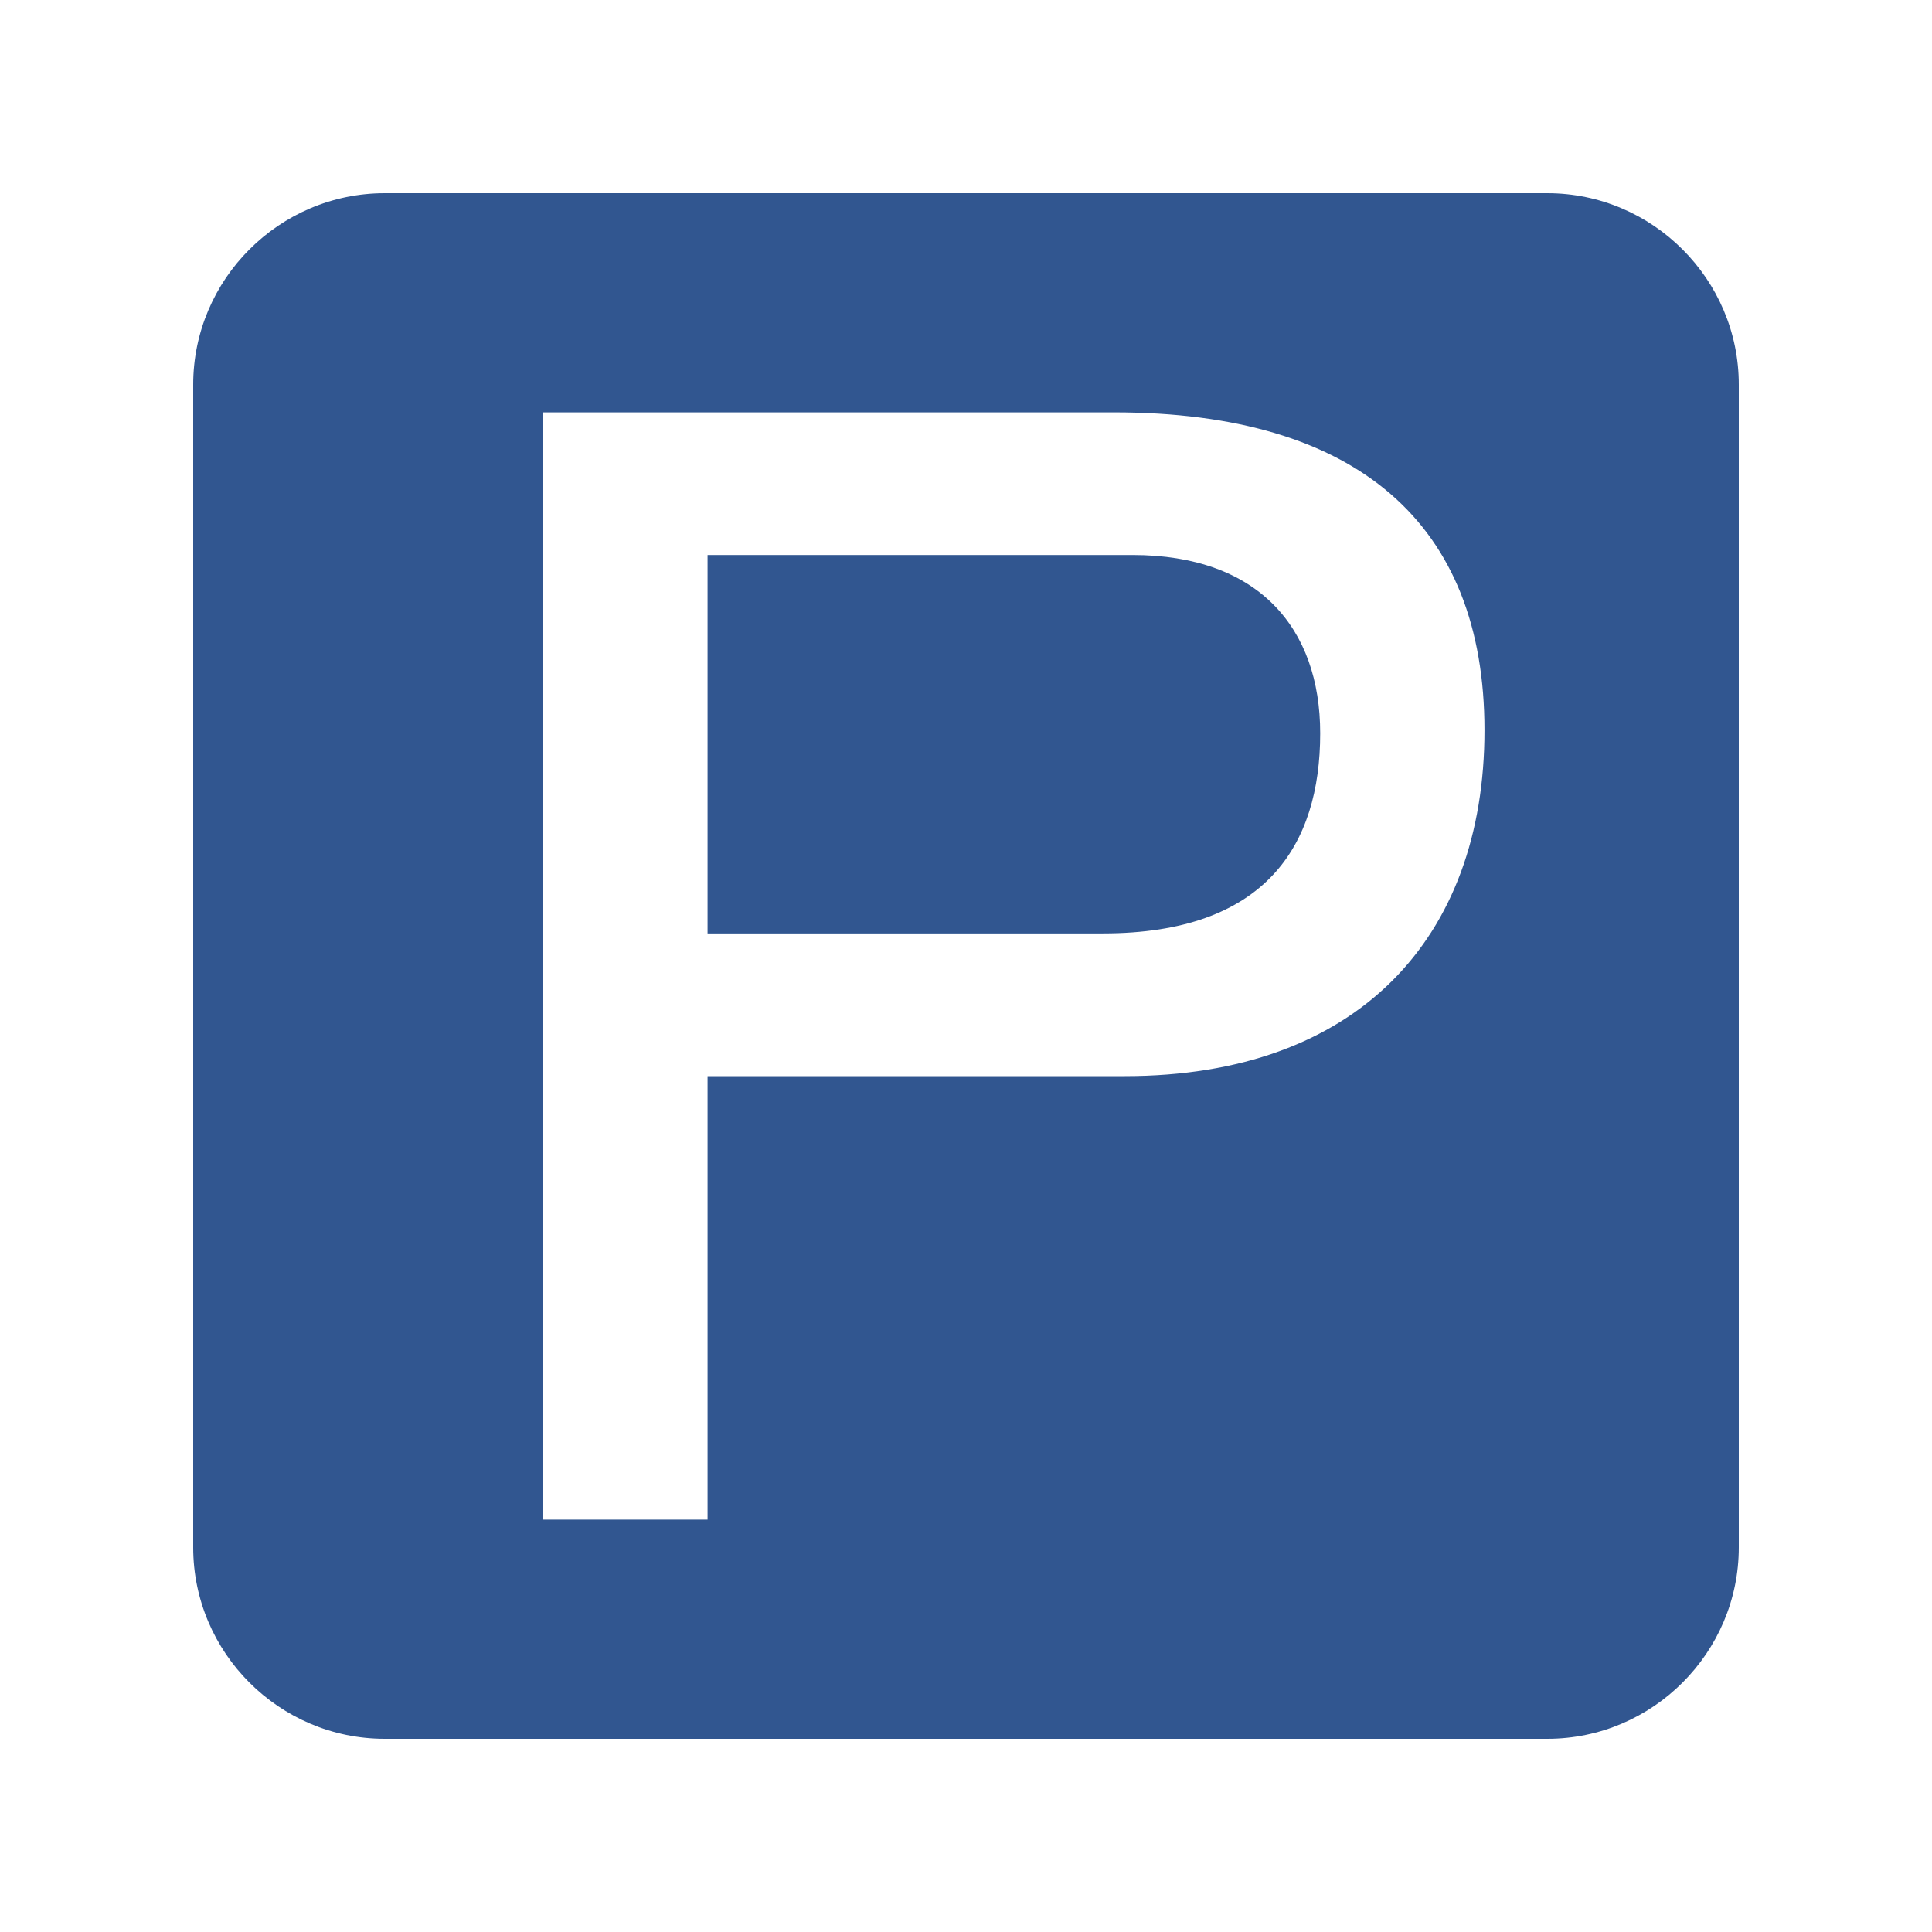<?xml version="1.0" encoding="utf-8"?>
<!-- Generator: Adobe Illustrator 16.0.0, SVG Export Plug-In . SVG Version: 6.00 Build 0)  -->
<!DOCTYPE svg PUBLIC "-//W3C//DTD SVG 1.1//EN" "http://www.w3.org/Graphics/SVG/1.1/DTD/svg11.dtd">
<svg version="1.1" id="Capa_1" xmlns="http://www.w3.org/2000/svg" xmlns:xlink="http://www.w3.org/1999/xlink" x="0px" y="0px"
	 width="30px" height="30px" viewBox="0 0 30 30" enable-background="new 0 0 30 30" xml:space="preserve">
<g>
	<path fill-rule="evenodd" clip-rule="evenodd" fill="#315690" d="M17.586,8.618h-6.599v5.876h6.142
		c2.527,0,3.371-1.373,3.371-3.107C20.5,9.75,19.537,8.618,17.586,8.618z"/>
	<path fill-rule="evenodd" clip-rule="evenodd" fill="#315690" d="M24.027,3H5.973C4.337,3,3,4.338,3,5.972v18.057
		C3,25.662,4.337,27,5.973,27h18.055C25.662,27,27,25.662,27,24.028V5.972C27,4.338,25.662,3,24.027,3z M17.465,16.71h-6.478v6.887
		H8.435V6.403h8.862c3.781,0,5.754,1.732,5.754,4.937C23.051,14.566,21.078,16.71,17.465,16.71z"/>
</g>
</svg>
